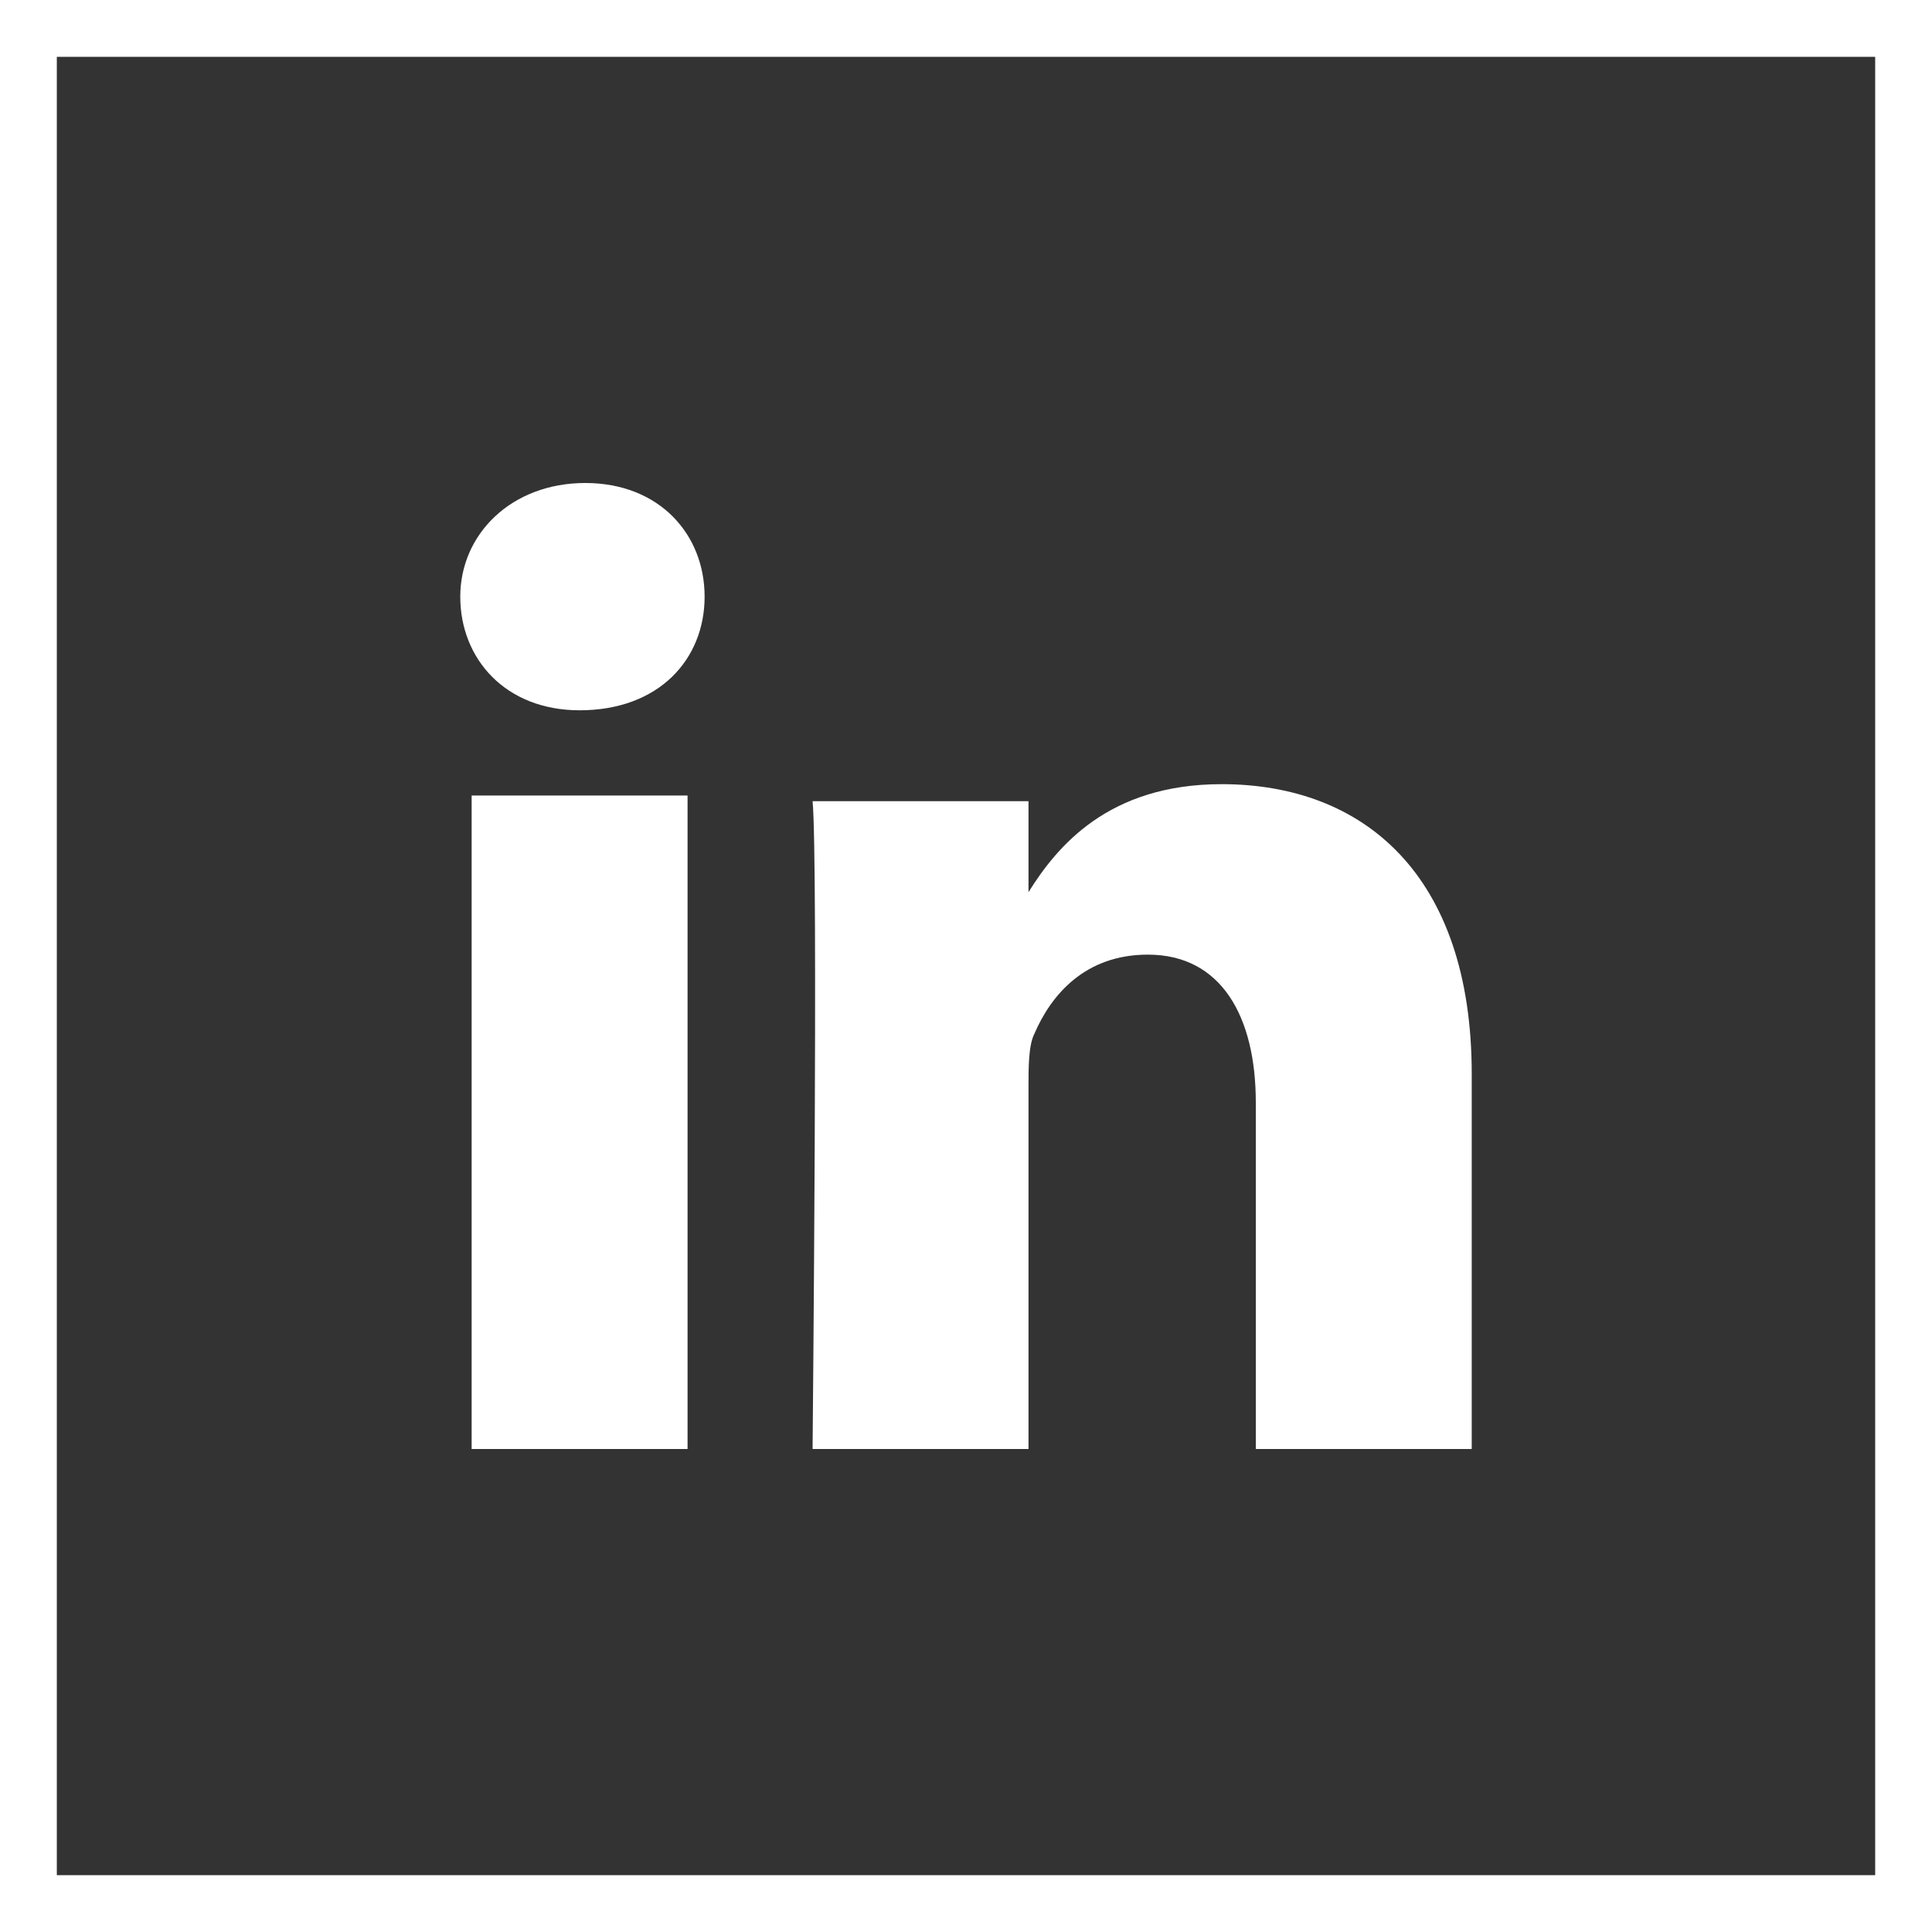 <?xml version="1.0" encoding="utf-8"?>
<!-- Generator: Adobe Illustrator 21.1.0, SVG Export Plug-In . SVG Version: 6.00 Build 0)  -->
<svg version="1.1" id="Laag_1" xmlns="http://www.w3.org/2000/svg" xmlns:xlink="http://www.w3.org/1999/xlink" x="0px" y="0px"
	 viewBox="0 0 34 34" style="enable-background:new 0 0 34 34;" xml:space="preserve">
<rect x="0" y="0" width="34" height="34" fill="#333333" stroke="none"/>
<style type="text/css">
	.st0{fill:#FFFFFF;}
</style>
<g>
	<path class="st0" d="M33,1v32H1V1H33 M34,0h-1H1H0v1v32v1h1h32h1v-1V1V0L34,0z"/>
	<path id="LinkedIn__x28_alt_x29__29_" class="st0" d="M12.1,25.5H8.3V14h3.8V25.5z M10.2,12.5L10.2,12.5c-1.3,0-2.1-0.9-2.1-2
		c0-1.1,0.9-2,2.2-2c1.3,0,2.1,0.9,2.1,2C12.4,11.6,11.6,12.5,10.2,12.5z M25.9,25.5h-3.8v-6.1c0-1.5-0.6-2.6-1.9-2.6
		c-1.1,0-1.7,0.7-2,1.4c-0.1,0.2-0.1,0.6-0.1,0.9v6.4h-3.8c0,0,0.1-10.4,0-11.4h3.8v1.6c0.5-0.8,1.4-1.9,3.4-1.9
		c2.5,0,4.4,1.6,4.4,5.1L25.9,25.5z M18,15.7C18.1,15.7,18.1,15.7,18,15.7L18,15.7L18,15.7z"/>
</g>
</svg>

